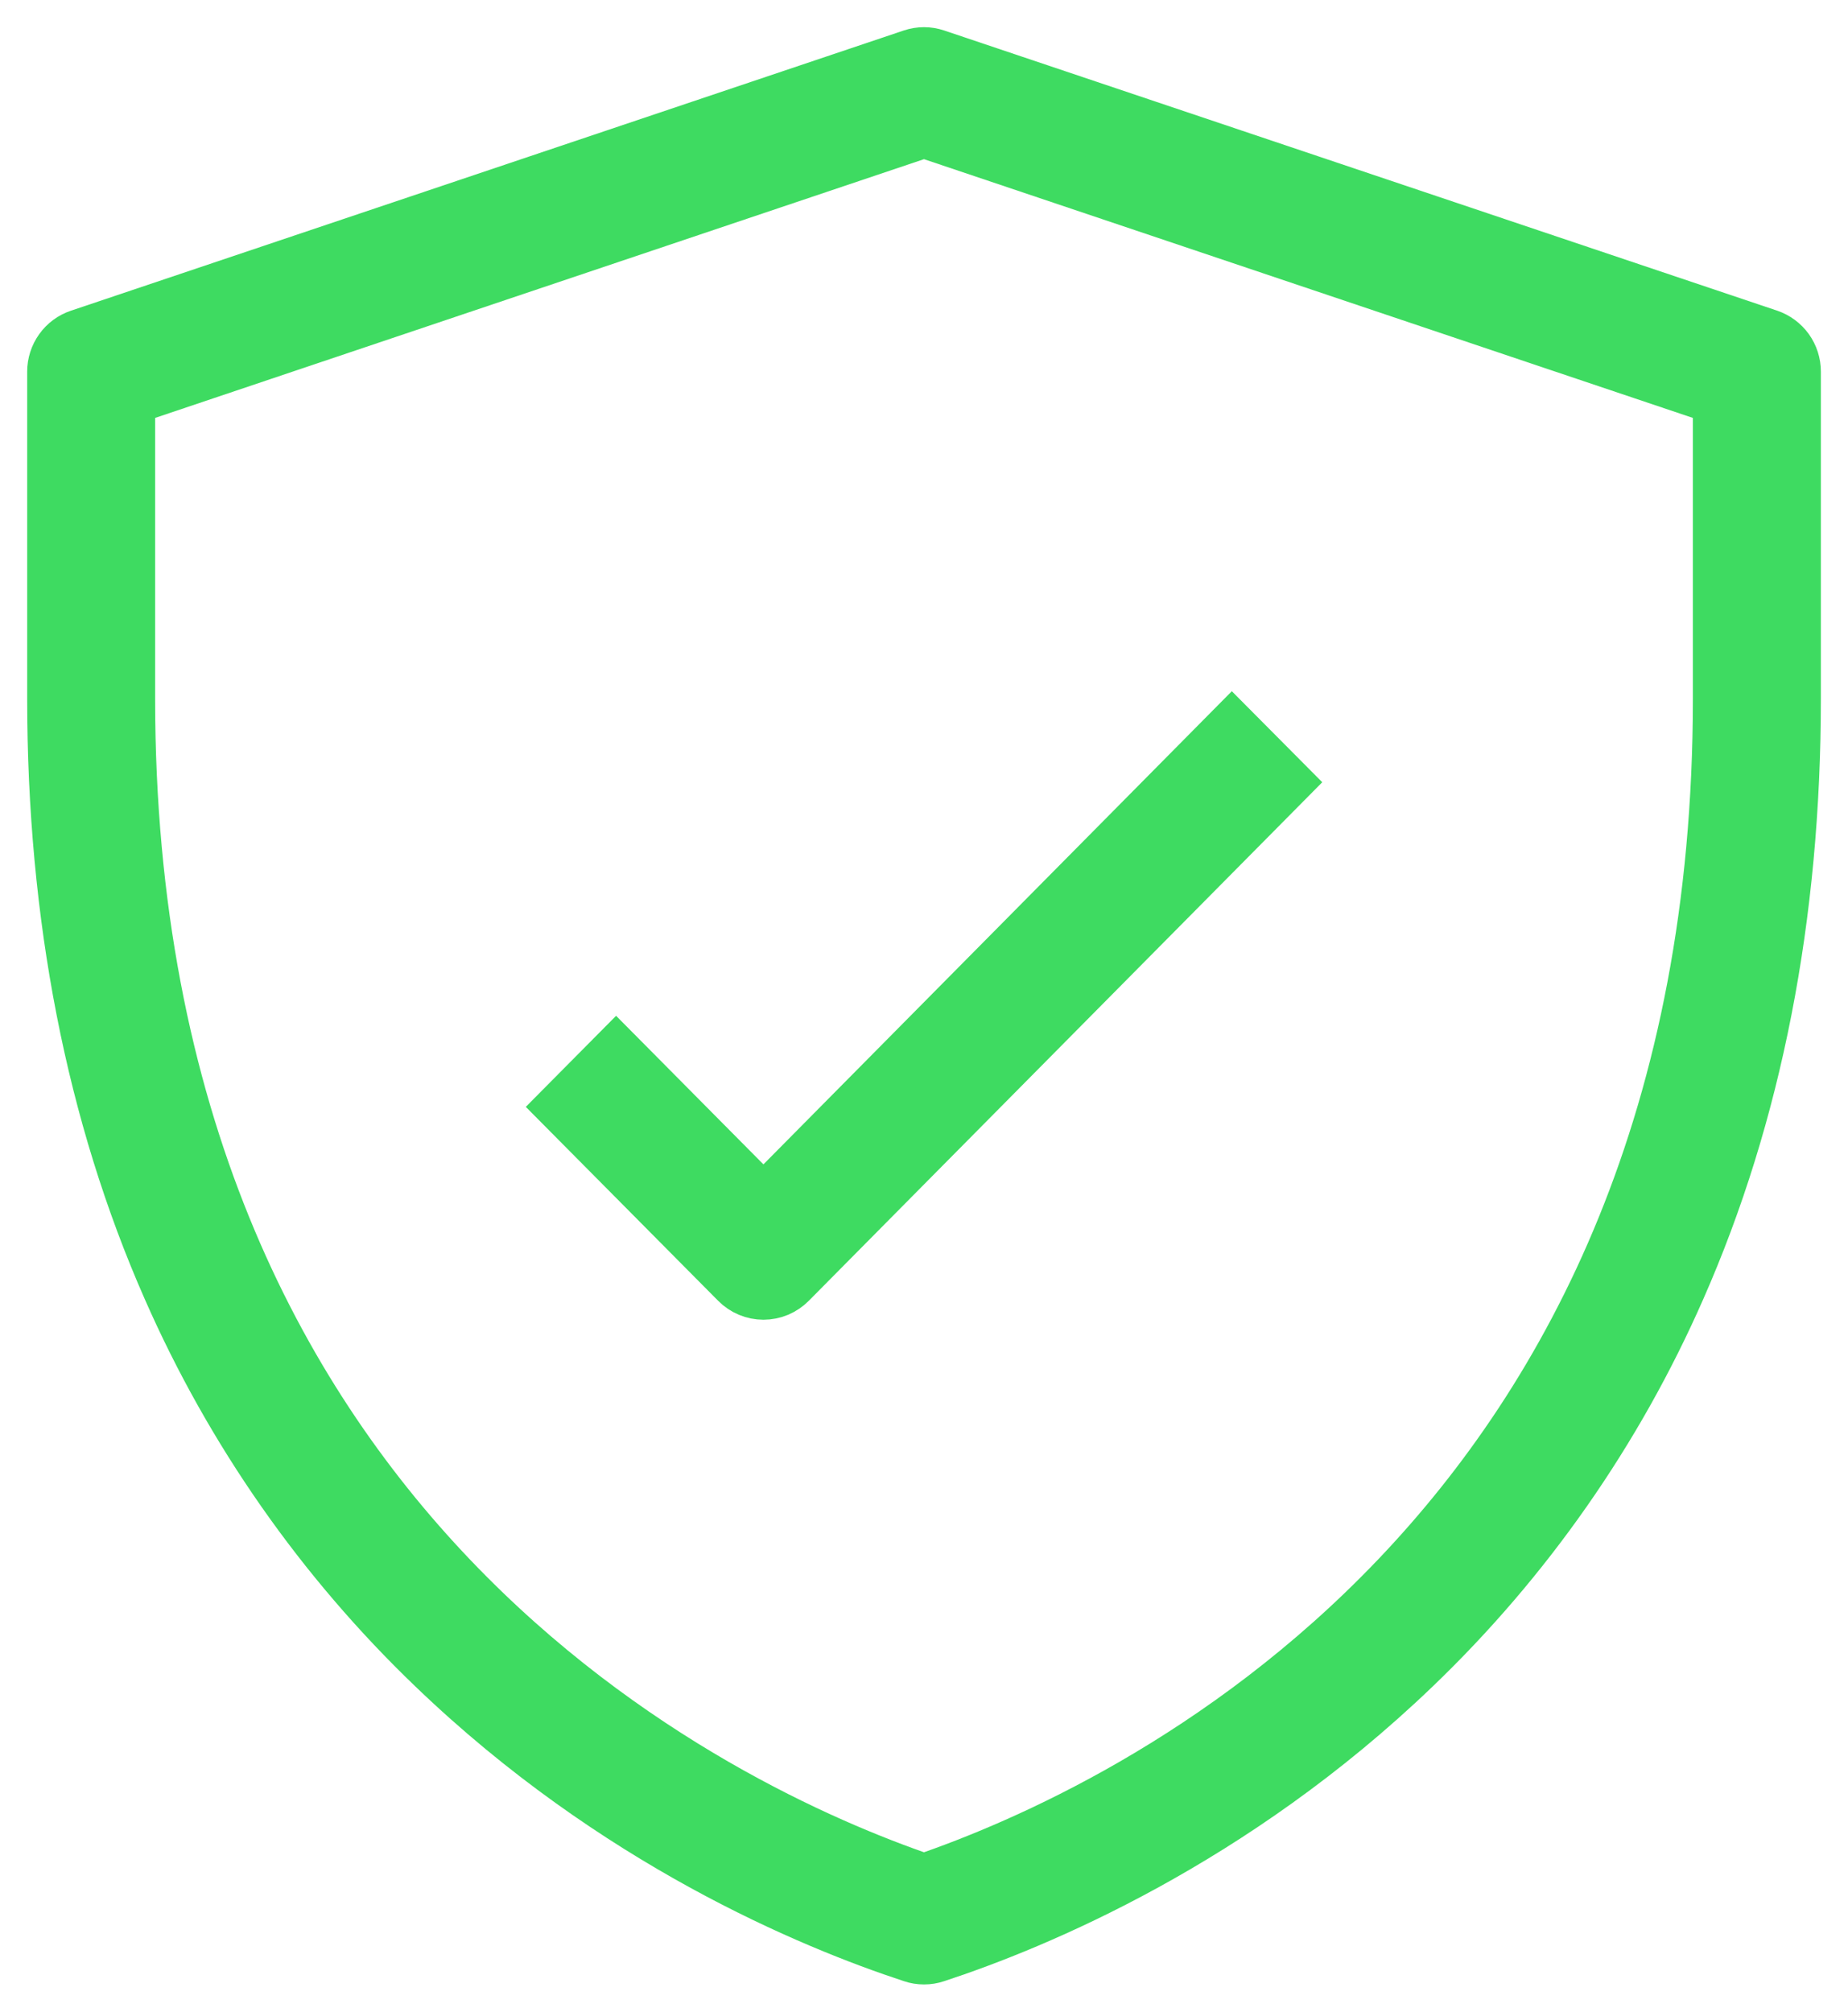 <svg width="34" height="37" viewBox="0 0 34 37" fill="none" xmlns="http://www.w3.org/2000/svg">
  <path d="M14.046 23.773C13.867 23.773 13.695 23.701 13.568 23.573L10.378 20.358L11.335 19.393L14.046 22.126L22.664 13.423L23.623 14.388L14.526 23.572C14.463 23.636 14.388 23.686 14.306 23.721C14.224 23.755 14.136 23.773 14.047 23.773H14.046Z" fill="#3EDB61" stroke="#3EDB61"/>
  <path d="M17 35.999C16.929 35.999 16.858 35.988 16.791 35.965C14.932 35.355 11.317 33.856 7.99 30.659C5.929 28.683 4.274 26.316 3.122 23.695C1.713 20.5 1 16.85 1 12.847V6.836C1 6.692 1.045 6.553 1.128 6.437C1.211 6.321 1.328 6.234 1.463 6.189L16.786 1.035C16.925 0.988 17.075 0.988 17.213 1.035L32.538 6.188C32.672 6.234 32.789 6.32 32.873 6.436C32.956 6.552 33.001 6.692 33.001 6.835V12.847C33.001 16.85 32.288 20.5 30.879 23.694C29.727 26.316 28.072 28.683 26.011 30.659C22.682 33.855 19.067 35.356 17.211 35.965C17.143 35.988 17.072 35.999 17 35.999ZM2.354 7.327V12.847C2.354 28.269 13.291 33.33 17 34.597C20.709 33.33 31.646 28.269 31.646 12.847V7.327L17 2.4L2.354 7.327Z" fill="#3EDB61" stroke="#3EDB61"/>
</svg>
